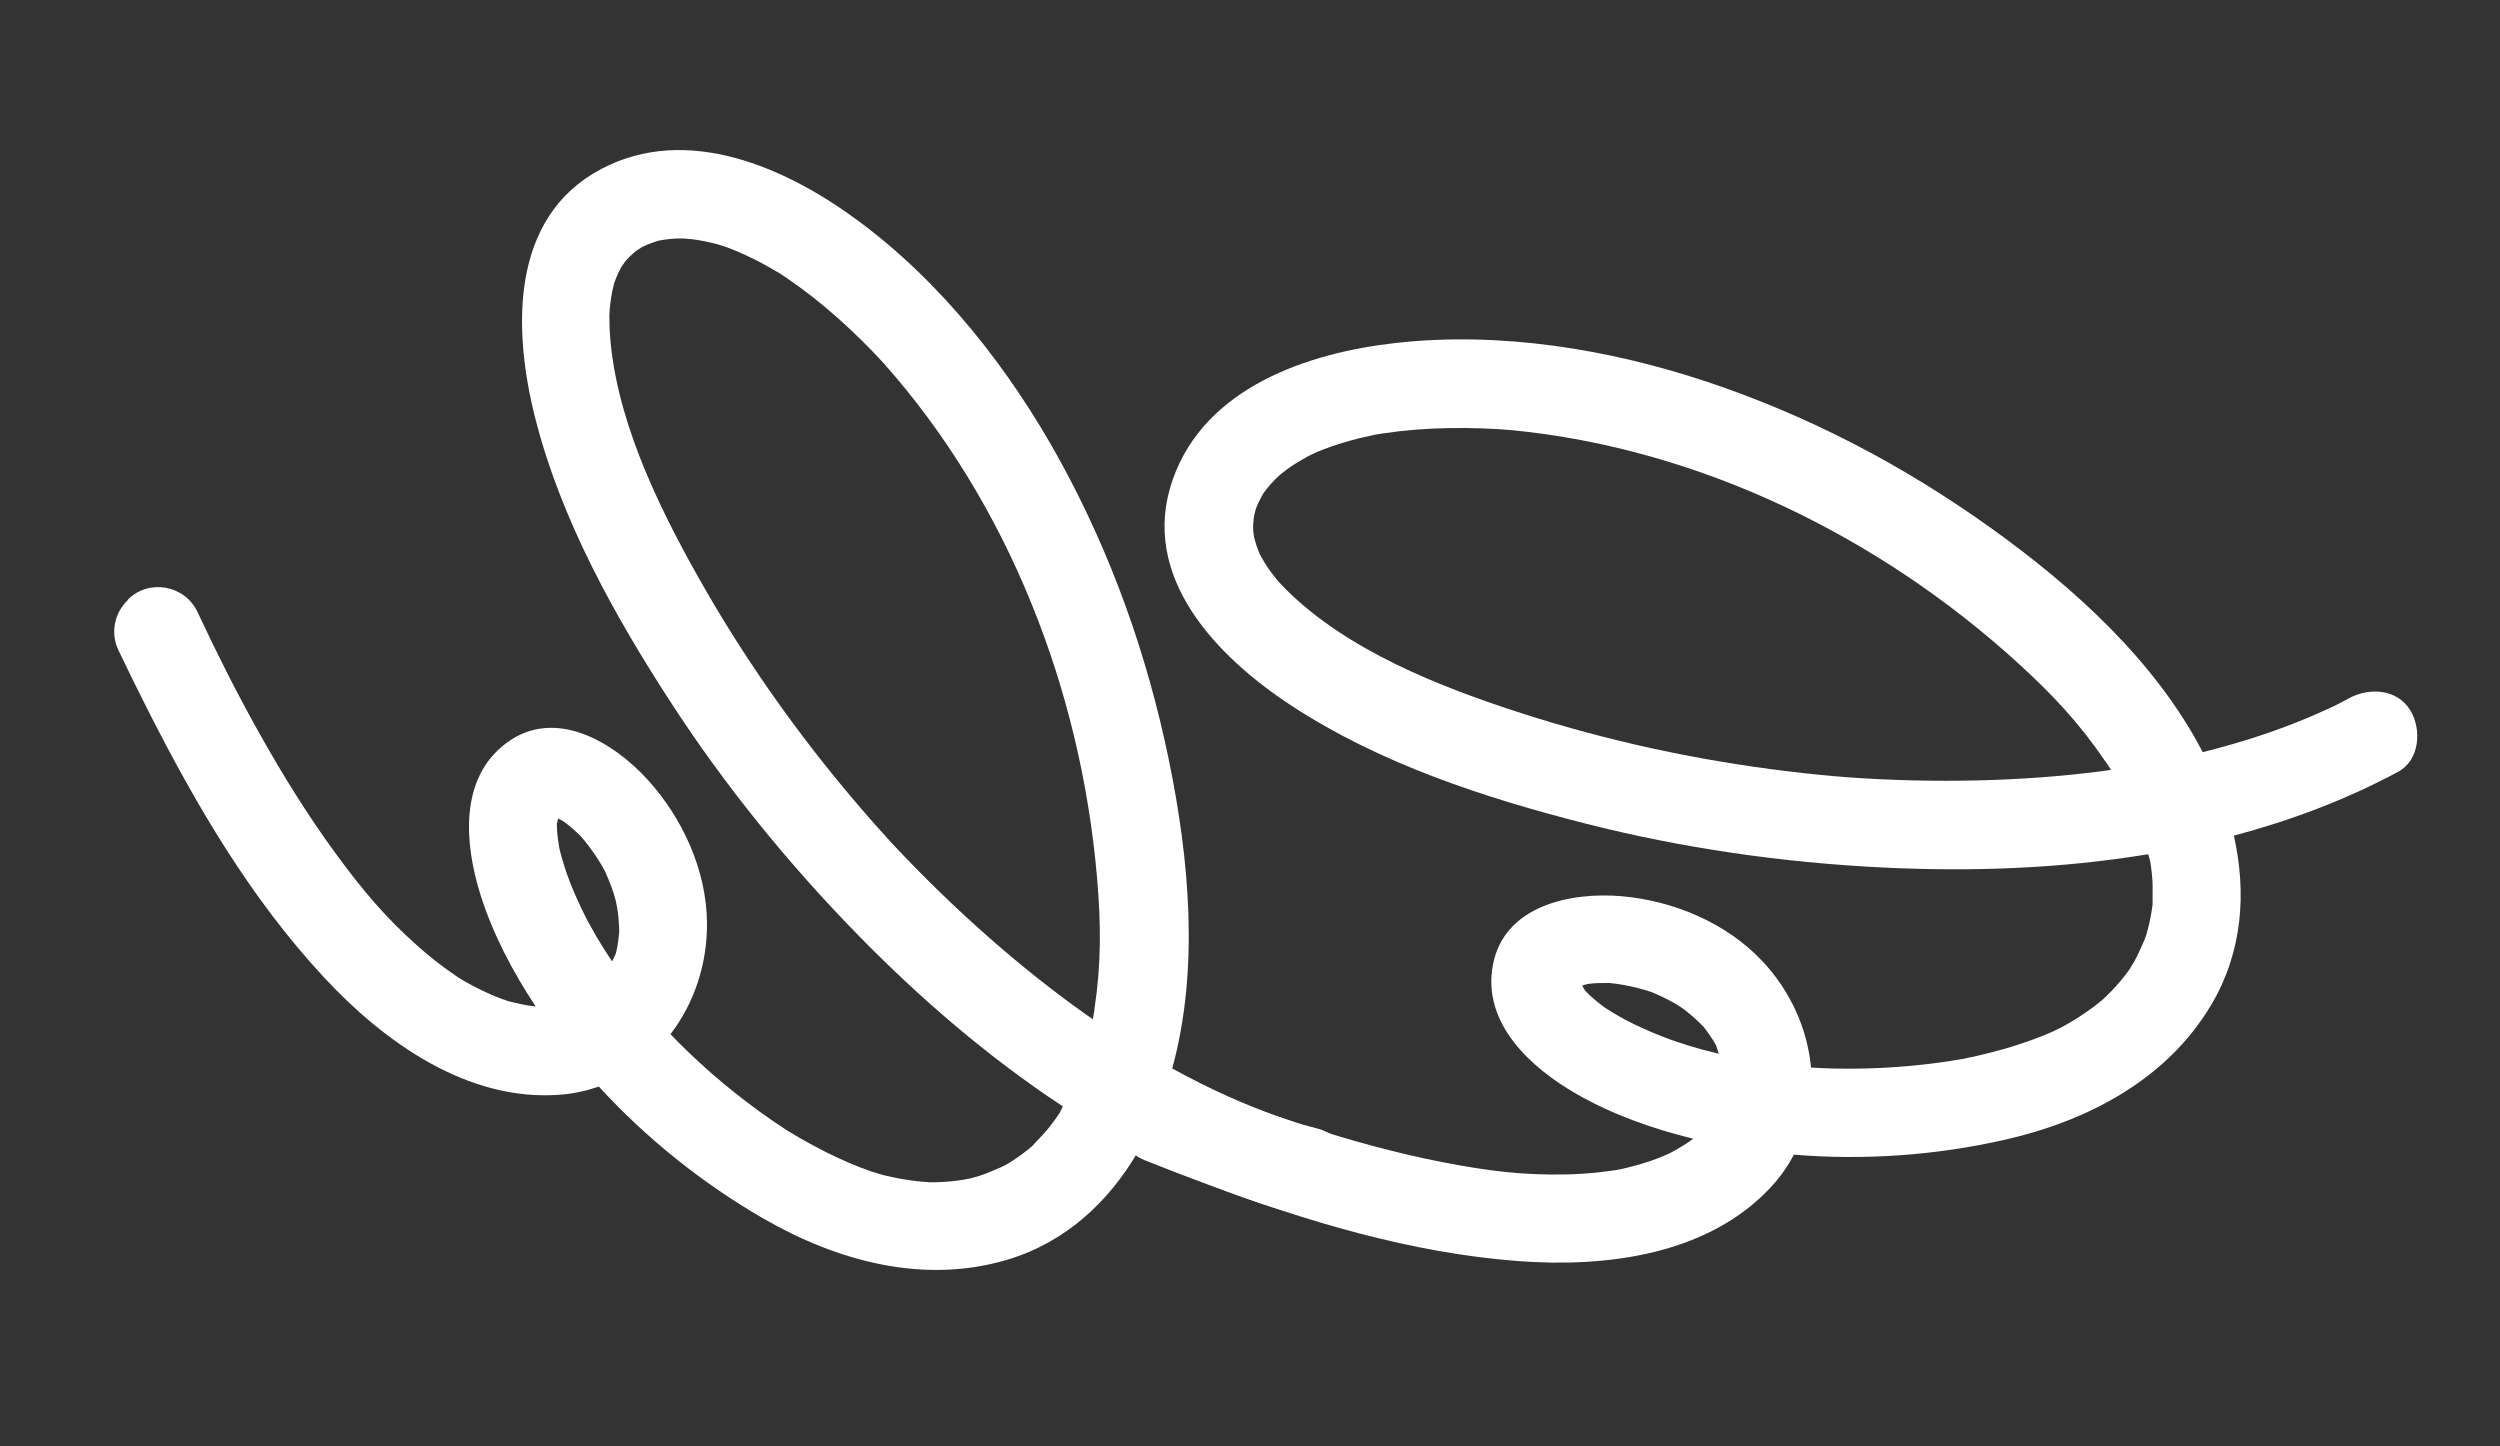 <?xml version="1.0" encoding="UTF-8"?> <svg xmlns="http://www.w3.org/2000/svg" width="140" height="81" viewBox="0 0 140 81" fill="none"><rect x="0" y="0" width="140" height="81" fill="#333333" stroke="none"/><path d="M62.581 62.532C62.662 60.855 64.382 59.776 65.936 60.41C68.317 61.381 70.705 62.272 73.051 63.032C75.592 63.858 78.174 64.574 80.795 65.084C83.307 65.572 85.281 65.821 87.716 65.768C88.341 65.755 88.961 65.715 89.582 65.646C89.875 65.612 90.172 65.572 90.467 65.528C90.471 65.527 90.55 65.515 90.618 65.502C90.708 65.482 90.871 65.448 90.894 65.445C91.416 65.326 91.934 65.18 92.443 65.007C92.683 64.928 92.919 64.836 93.157 64.738C93.251 64.697 93.353 64.64 93.45 64.612C93.454 64.611 93.454 64.611 93.459 64.609C93.924 64.35 94.389 64.1 94.821 63.768C92.554 63.215 90.297 62.416 88.293 61.267C85.733 59.798 82.985 57.318 83.602 54.038C84.228 50.701 87.982 49.938 90.828 50.19C93.702 50.442 96.658 51.673 98.663 53.794C100.259 55.478 101.218 57.61 101.417 59.784C101.886 59.813 102.357 59.832 102.829 59.841C103.993 59.864 105.163 59.831 106.324 59.743C107.443 59.66 108.556 59.53 109.665 59.343C109.757 59.327 109.853 59.31 109.944 59.295C109.971 59.286 109.998 59.282 110.035 59.275C110.256 59.226 110.478 59.181 110.699 59.133C111.234 59.01 111.765 58.873 112.291 58.724C113.2 58.458 114.095 58.149 114.96 57.767C115.112 57.697 115.697 57.374 115.122 57.699C115.278 57.614 115.441 57.536 115.599 57.444C116.123 57.156 116.63 56.829 117.118 56.475C117.306 56.34 117.481 56.195 117.661 56.053C117.684 56.036 117.692 56.029 117.703 56.02C117.778 55.952 117.856 55.883 117.929 55.81C118.315 55.441 118.677 55.041 119.007 54.618C119.045 54.572 119.185 54.38 119.251 54.286C119.316 54.177 119.473 53.918 119.511 53.857C119.737 53.458 119.903 53.05 120.09 52.636L120.198 52.334C120.26 52.11 120.322 51.887 120.372 51.657C120.422 51.428 120.464 51.201 120.499 50.972C120.515 50.874 120.526 50.774 120.541 50.673C120.542 50.648 120.545 50.642 120.548 50.622C120.547 50.617 120.547 50.617 120.545 50.613C120.535 50.171 120.564 49.731 120.535 49.291C120.518 49.05 120.493 48.811 120.462 48.57C120.448 48.468 120.432 48.362 120.418 48.261C120.412 48.243 120.412 48.228 120.411 48.21C120.408 48.201 120.406 48.197 120.402 48.183C120.363 48.066 120.33 47.951 120.297 47.836C115.366 48.654 110.304 48.823 105.4 48.578C99.788 48.3 94.203 47.5 88.758 46.112C83.112 44.674 77.285 42.759 72.377 39.554C68.18 36.816 63.759 32.314 65.674 26.854C67.478 21.702 73.23 19.753 78.178 19.205C84.006 18.555 90.099 19.546 95.633 21.393C101.321 23.296 106.603 26.068 111.479 29.559C116.102 32.868 120.699 37.007 123.352 42.121C124.478 41.837 125.593 41.523 126.694 41.15C127.605 40.845 128.504 40.505 129.387 40.132C129.832 39.941 130.269 39.739 130.707 39.542C130.299 39.729 130.644 39.572 130.839 39.474C131.075 39.352 131.315 39.23 131.548 39.1C132.682 38.489 134.246 38.568 134.982 39.787C135.62 40.843 135.515 42.562 134.295 43.22C131.385 44.785 128.29 45.945 125.097 46.795C125.811 49.975 125.59 53.294 123.841 56.251C121.35 60.463 116.903 62.776 112.257 63.829C108.409 64.702 104.405 64.987 100.461 64.661C100.13 65.284 99.721 65.878 99.212 66.433C95.678 70.283 89.938 70.995 85.005 70.619C79.01 70.162 73.238 68.413 67.626 66.33C66.452 65.895 65.277 65.441 64.108 64.975C63.143 64.587 62.544 63.623 62.599 62.584C62.597 62.565 62.602 62.549 62.6 62.53L62.581 62.532ZM117.904 42.646C116.436 40.483 114.938 38.888 112.962 37.091C105.252 30.083 95.22 25.114 84.635 24.086C84.25 24.048 83.599 24.011 83.016 23.99C82.37 23.966 81.729 23.96 81.086 23.974C79.855 23.997 78.628 24.092 77.412 24.276C77.287 24.293 77.163 24.314 77.04 24.336C77.018 24.343 76.993 24.341 76.98 24.346C76.971 24.349 76.967 24.35 76.958 24.353C76.678 24.412 76.403 24.473 76.125 24.54C75.593 24.672 75.064 24.828 74.543 25.009C74.278 25.101 74.021 25.201 73.76 25.306C73.667 25.346 73.255 25.55 73.263 25.542C72.858 25.768 72.456 26.002 72.082 26.275C72.023 26.319 71.782 26.509 71.674 26.593C71.589 26.674 71.435 26.822 71.394 26.86C71.235 27.023 71.084 27.195 70.939 27.373C70.874 27.452 70.814 27.535 70.754 27.618C70.754 27.618 70.754 27.618 70.751 27.623C70.649 27.812 70.54 27.998 70.45 28.192C70.431 28.237 70.371 28.392 70.327 28.494C70.296 28.62 70.241 28.822 70.23 28.874C70.174 29.144 70.208 29.631 70.172 29.125C70.189 29.337 70.166 29.548 70.183 29.76C70.186 29.813 70.213 29.983 70.229 30.089C70.267 30.221 70.325 30.439 70.344 30.496C70.408 30.692 70.485 30.88 70.561 31.068C70.558 31.044 70.734 31.373 70.808 31.494C70.922 31.679 71.049 31.86 71.177 32.04C71.308 32.219 71.449 32.396 71.592 32.566C71.609 32.575 71.948 32.942 72.035 33.029C75.46 36.419 80.582 38.455 85.225 39.947C90.058 41.503 95.047 42.577 100.087 43.189C102.572 43.492 104.55 43.638 107.145 43.702C109.539 43.759 111.941 43.707 114.33 43.529C115.438 43.444 116.549 43.334 117.654 43.193C117.844 43.168 118.027 43.137 118.218 43.113C118.118 42.957 118.018 42.801 117.915 42.651L117.904 42.646ZM96.255 59.019C96.201 58.858 96.154 58.699 96.101 58.538C96.099 58.533 96.099 58.533 96.098 58.529C96.034 58.439 95.985 58.334 95.925 58.238C95.78 58.005 95.617 57.788 95.452 57.566C95.436 57.548 95.427 57.536 95.418 57.524C95.352 57.454 95.284 57.38 95.213 57.312C94.962 57.065 94.701 56.832 94.422 56.614C94.036 56.311 93.595 56.06 93.006 55.785C92.909 55.739 92.628 55.619 92.525 55.571C92.449 55.547 92.21 55.467 92.182 55.456C92.017 55.409 91.851 55.362 91.683 55.321C91.178 55.197 90.655 55.094 90.132 55.049C90.085 55.054 89.667 55.047 89.581 55.051C89.423 55.055 89.27 55.062 89.116 55.079C89.093 55.082 88.999 55.089 88.916 55.102C88.859 55.12 88.721 55.156 88.6 55.186C88.632 55.253 88.668 55.319 88.7 55.371C88.727 55.41 88.748 55.442 88.762 55.471C88.837 55.553 88.921 55.632 89 55.708C89.247 55.945 89.511 56.158 89.782 56.364C89.949 56.488 90.591 56.881 91.019 57.108C91.674 57.453 92.355 57.755 93.044 58.026C94.051 58.425 95.14 58.748 96.252 59.01L96.255 59.019Z" fill="white"></path><path d="M7.165 33.57C8.362 32.394 10.358 32.768 11.068 34.288C12.158 36.618 13.306 38.894 14.513 41.044C15.818 43.376 17.228 45.654 18.806 47.808C20.32 49.871 21.6 51.394 23.424 53.008C23.892 53.423 24.375 53.815 24.877 54.185C25.116 54.359 25.36 54.532 25.607 54.7C25.611 54.702 25.677 54.746 25.735 54.783C25.815 54.83 25.958 54.915 25.977 54.929C26.441 55.196 26.921 55.44 27.412 55.658C27.642 55.763 27.877 55.856 28.119 55.946C28.215 55.979 28.329 56.006 28.419 56.052C28.423 56.054 28.423 56.054 28.427 56.056C28.946 56.181 29.456 56.313 29.999 56.363C28.71 54.417 27.595 52.298 26.903 50.095C26.02 47.279 25.686 43.592 28.366 41.602C31.091 39.578 34.366 41.565 36.284 43.681C38.224 45.818 39.558 48.728 39.591 51.647C39.619 53.967 38.877 56.183 37.547 57.915C37.872 58.255 38.205 58.588 38.545 58.915C39.384 59.722 40.265 60.492 41.178 61.216C42.056 61.914 42.962 62.575 43.903 63.19C43.981 63.241 44.063 63.294 44.141 63.344C44.166 63.356 44.189 63.371 44.221 63.391C44.416 63.505 44.609 63.623 44.805 63.738C45.281 64.01 45.764 64.271 46.251 64.518C47.099 64.94 47.966 65.32 48.861 65.627C49.02 65.679 49.669 65.839 49.026 65.687C49.198 65.73 49.371 65.784 49.549 65.824C50.13 65.968 50.724 66.072 51.322 66.143C51.552 66.172 51.778 66.184 52.007 66.203C52.036 66.206 52.046 66.205 52.061 66.207C52.162 66.207 52.267 66.21 52.369 66.206C52.904 66.197 53.44 66.149 53.97 66.062C54.029 66.054 54.262 66.008 54.374 65.984C54.496 65.948 54.787 65.864 54.856 65.845C55.293 65.706 55.692 65.519 56.111 65.341L56.395 65.193C56.593 65.071 56.79 64.949 56.982 64.815C57.175 64.68 57.359 64.542 57.541 64.398C57.619 64.337 57.695 64.271 57.775 64.206C57.792 64.189 57.798 64.187 57.814 64.174C57.816 64.17 57.816 64.17 57.818 64.166C58.111 63.834 58.431 63.531 58.708 63.188C58.86 62.999 59.003 62.807 59.144 62.609C59.203 62.524 59.263 62.436 59.322 62.352C59.329 62.335 59.339 62.324 59.351 62.309C59.355 62.301 59.357 62.297 59.362 62.284C59.414 62.171 59.468 62.065 59.521 61.958C55.345 59.211 51.513 55.899 48.078 52.39C44.147 48.376 40.589 43.997 37.532 39.282C34.363 34.394 31.384 29.032 29.956 23.347C28.732 18.488 28.542 12.18 33.655 9.471C38.477 6.913 44.024 9.386 48.029 12.342C52.749 15.822 56.551 20.685 59.361 25.798C62.245 31.056 64.243 36.678 65.454 42.551C66.602 48.119 67.167 54.279 65.644 59.836C66.663 60.391 67.696 60.917 68.757 61.391C69.633 61.785 70.524 62.146 71.426 62.471C71.882 62.633 72.34 62.781 72.795 62.934C72.369 62.795 72.729 62.913 72.939 62.974C73.194 63.045 73.454 63.118 73.713 63.18C74.96 63.501 76.055 64.621 75.768 66.016C75.52 67.225 74.275 68.415 72.933 68.071C69.735 67.244 66.674 65.995 63.752 64.452C62.118 67.272 59.702 69.559 56.411 70.543C51.723 71.945 46.886 70.624 42.761 68.244C39.343 66.272 36.209 63.763 33.534 60.847C32.868 61.079 32.165 61.238 31.415 61.3C26.206 61.728 21.507 58.355 18.141 54.73C14.049 50.325 10.998 45.122 8.291 39.783C7.724 38.667 7.17 37.535 6.627 36.4C6.182 35.459 6.397 34.346 7.142 33.62C7.154 33.605 7.168 33.596 7.18 33.581L7.165 33.57ZM61.287 56.522C61.677 53.938 61.66 51.749 61.429 49.088C60.525 38.709 56.532 28.25 49.457 20.309C49.2 20.02 48.747 19.552 48.333 19.141C47.875 18.684 47.409 18.245 46.927 17.818C46.007 17 45.042 16.237 44.024 15.546C43.921 15.473 43.815 15.405 43.71 15.337C43.689 15.328 43.672 15.31 43.66 15.304C43.651 15.3 43.647 15.298 43.639 15.294C43.393 15.147 43.149 15.006 42.9 14.867C42.419 14.602 41.925 14.357 41.42 14.137C41.163 14.025 40.906 13.923 40.644 13.823C40.548 13.79 40.107 13.66 40.117 13.659C39.667 13.55 39.213 13.449 38.753 13.396C38.681 13.388 38.374 13.364 38.237 13.353C38.12 13.355 37.907 13.358 37.851 13.358C37.623 13.371 37.396 13.393 37.169 13.426C37.067 13.44 36.967 13.46 36.867 13.48C36.867 13.48 36.867 13.48 36.861 13.482C36.657 13.552 36.452 13.614 36.253 13.695C36.209 13.716 36.059 13.789 35.958 13.834C35.85 13.905 35.673 14.017 35.629 14.047C35.404 14.207 35.099 14.588 35.416 14.192C35.284 14.36 35.125 14.499 34.993 14.666C34.959 14.706 34.864 14.85 34.803 14.938C34.742 15.062 34.636 15.261 34.611 15.315C34.526 15.503 34.454 15.693 34.383 15.883C34.397 15.864 34.303 16.225 34.275 16.363C34.233 16.577 34.204 16.796 34.175 17.015C34.15 17.236 34.133 17.46 34.123 17.683C34.13 17.701 34.129 18.201 34.134 18.324C34.348 23.137 36.727 28.11 39.123 32.358C41.616 36.781 44.55 40.956 47.835 44.826C49.454 46.736 50.808 48.186 52.67 49.994C54.389 51.661 56.188 53.253 58.063 54.744C58.935 55.435 59.825 56.108 60.732 56.754C60.888 56.865 61.044 56.967 61.2 57.078C61.233 56.896 61.265 56.714 61.292 56.534L61.287 56.522ZM34.276 53.849C34.346 53.694 34.419 53.546 34.489 53.391C34.491 53.387 34.491 53.387 34.493 53.383C34.508 53.273 34.543 53.163 34.563 53.051C34.615 52.782 34.643 52.512 34.672 52.237C34.673 52.212 34.675 52.198 34.676 52.184C34.675 52.087 34.675 51.986 34.67 51.888C34.653 51.537 34.62 51.188 34.562 50.839C34.485 50.354 34.332 49.87 34.086 49.269C34.045 49.169 33.92 48.89 33.877 48.785C33.838 48.716 33.717 48.495 33.703 48.468C33.614 48.321 33.524 48.175 33.429 48.03C33.142 47.596 32.828 47.166 32.475 46.777C32.437 46.75 32.135 46.461 32.069 46.405C31.95 46.301 31.833 46.202 31.709 46.11C31.69 46.096 31.616 46.037 31.546 45.99C31.492 45.966 31.366 45.898 31.257 45.838C31.235 45.909 31.217 45.982 31.204 46.042C31.198 46.089 31.191 46.127 31.182 46.158C31.182 46.269 31.19 46.383 31.196 46.492C31.217 46.835 31.266 47.17 31.325 47.505C31.363 47.71 31.568 48.434 31.729 48.891C31.976 49.589 32.27 50.274 32.592 50.941C33.061 51.917 33.641 52.893 34.279 53.84L34.276 53.849Z" fill="white"></path></svg> 